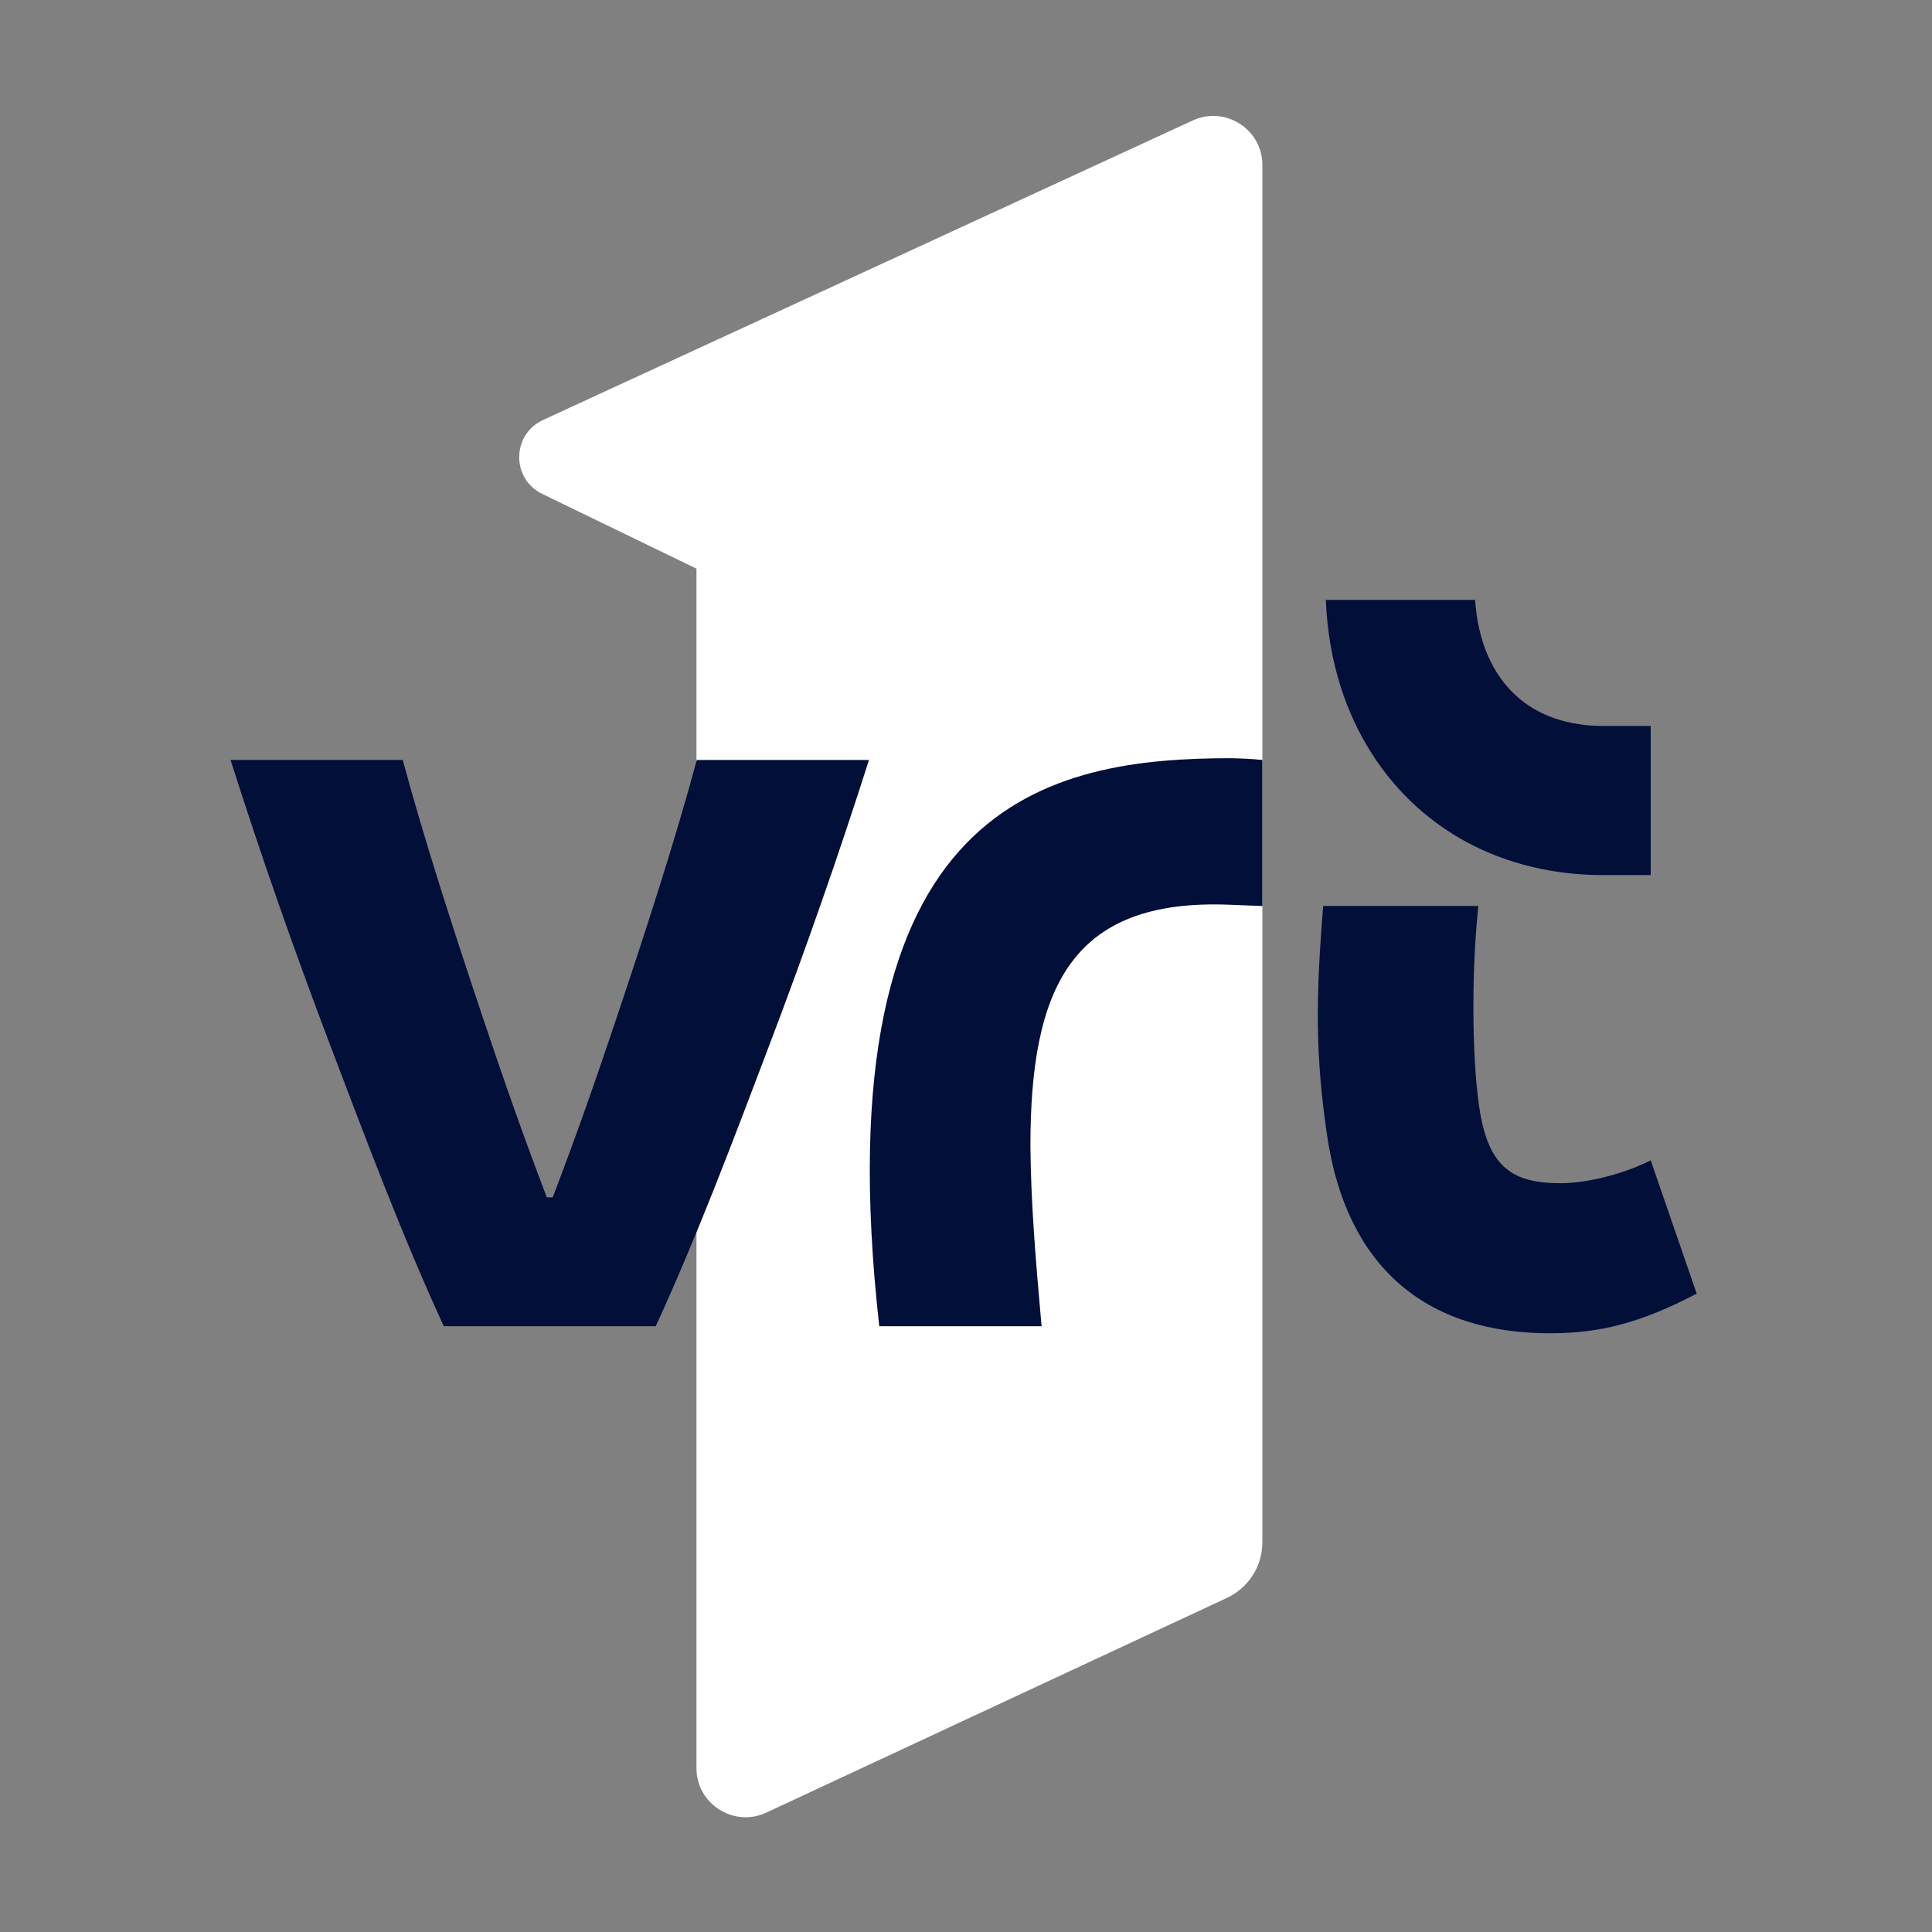 <?xml version="1.0" encoding="UTF-8" standalone="no"?><svg width="512" height="512" viewBox="0 0 512 512" fill="none" xmlns="http://www.w3.org/2000/svg">
<rect x="0" y="0" width="512" height="512" fill="#808080" stroke="none"/>
<g clip-path="url(#clip0_2936_409)">
<path d="M197.582 481.592C190.738 481.592 184.57 476.085 184.57 468.571V150.7L143.71 130.902C135.47 126.911 135.584 115.139 143.898 111.307L316.082 31.93C317.88 31.101 319.73 30.719 321.533 30.719C328.379 30.719 334.543 36.229 334.543 43.741V408.723C334.543 415.042 330.881 420.788 325.153 423.458L203.081 480.359C201.269 481.204 199.402 481.592 197.582 481.592Z" fill="white"/>
<path d="M401.993 184.569C395.426 178.701 391.644 169.836 390.917 158.983H351.361C351.686 167.104 353.014 174.863 355.349 182.17C359.35 194.7 366.371 205.705 375.647 214.004C384.795 222.185 395.78 227.648 408.291 230.241C413.648 231.35 419.177 231.905 424.851 231.905H437.456V192.394H424.925C415.688 192.394 407.786 189.747 401.993 184.569Z" fill="#010F39"/>
<path d="M437.455 307.507C429.729 311.366 420.183 313.565 413.588 313.565C401.192 313.565 394.717 309.64 392.205 294.639C390.339 283.493 389.644 260.706 391.769 240.099H350.656C348.671 264.622 348.547 279.745 351.738 301.182C356.769 335.004 377.141 353.56 411.376 353.326C423.817 353.244 434.54 350.754 449.641 342.826L437.455 307.507Z" fill="#010F39"/>
<path d="M326.485 200.93C278.538 200.93 217.304 211.488 233.017 351.465H276.031C274.39 333.3 273.198 318.386 273.07 303.797C273.07 262.202 283.566 238.045 325.864 239.766L334.543 240.1V201.399C331.698 201.07 327.393 200.951 326.485 200.93Z" fill="#010F39"/>
<path d="M146.482 317.301C152.538 301.454 157.821 286.397 163.322 269.986C170.875 247.481 178.769 223.205 184.66 201.394H230.291C222.315 226.439 213.567 251.472 203.905 276.915C194.248 302.362 184.911 327.213 173.782 351.465H117.604C106.475 327.213 97.138 302.362 87.48 276.915C77.818 251.472 69.07 226.439 61.094 201.394H106.725C112.618 223.205 120.511 247.481 128.063 269.986C133.564 286.397 138.847 301.454 144.903 317.301H146.482Z" fill="#010F39"/>
</g>
<defs>
<clipPath id="clip0_2936_409">
<rect width="512" height="512" fill="white"/>
</clipPath>
</defs>
</svg>
